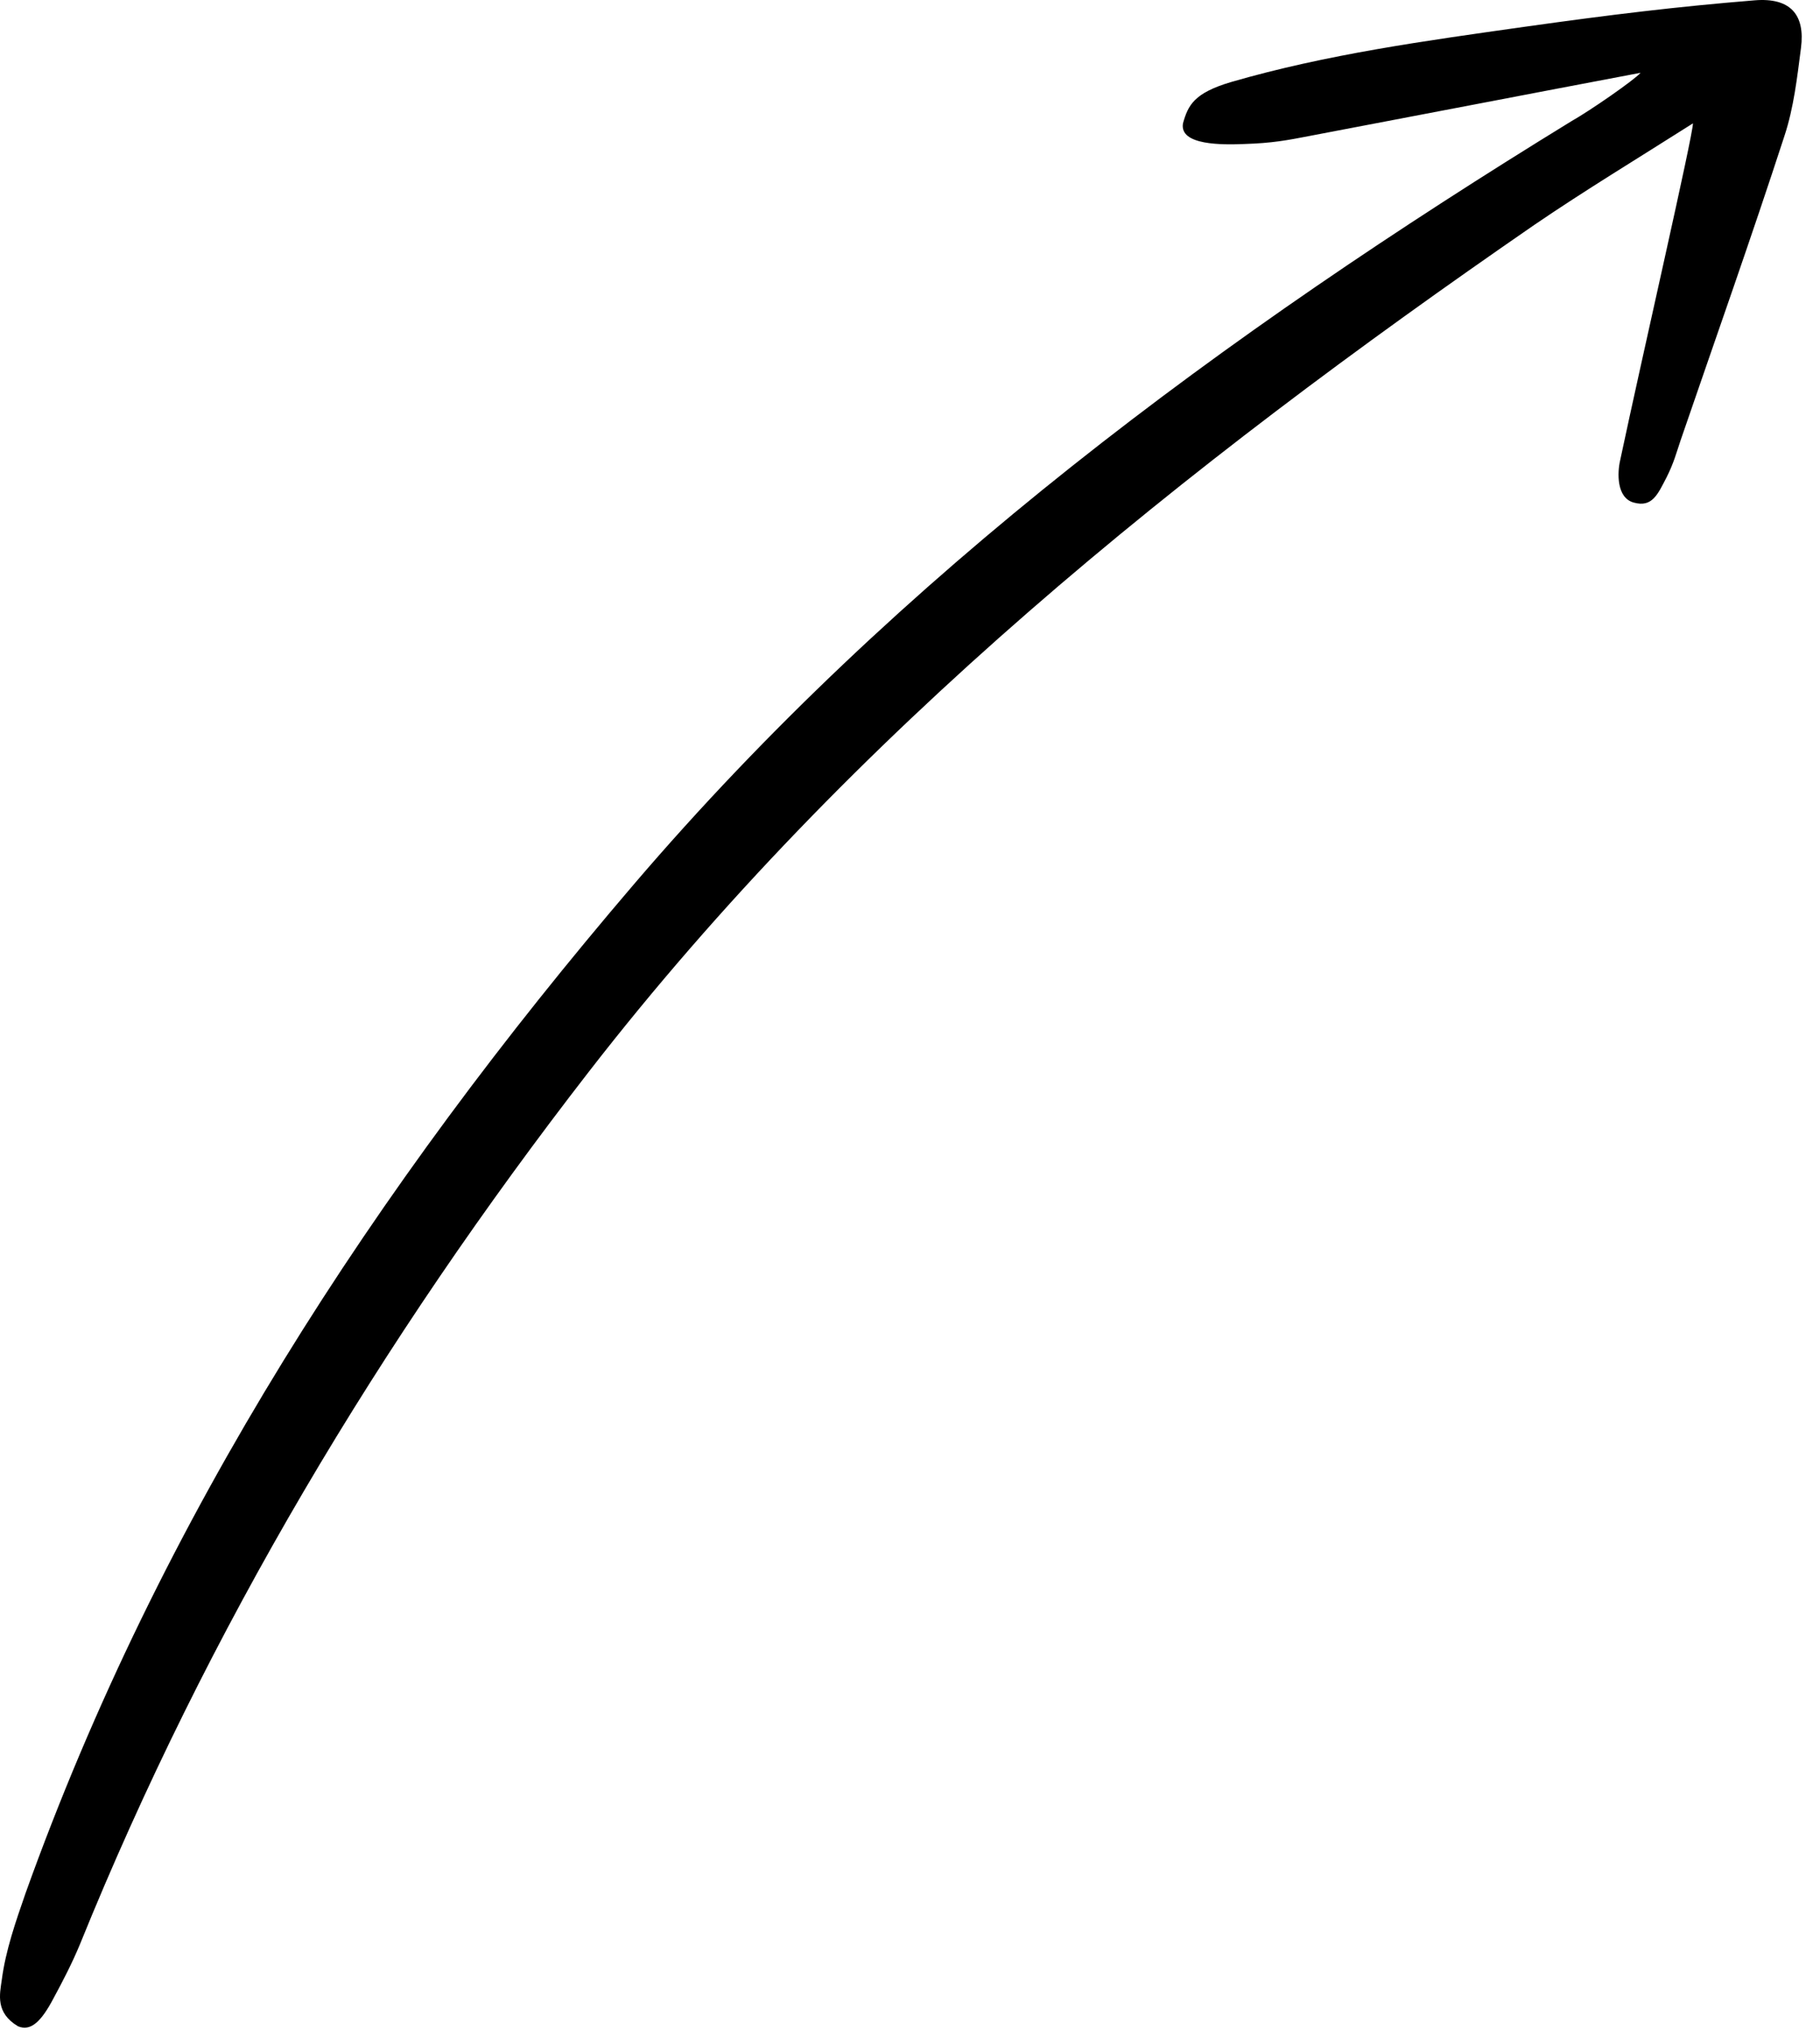 <?xml version="1.0" encoding="utf-8"?>
<svg xmlns="http://www.w3.org/2000/svg" fill="none" height="100%" overflow="visible" preserveAspectRatio="none" style="display: block;" viewBox="0 0 78 87" width="100%">
<g id="Group">
<path d="M70.313 3.119C65.446 4.04 60.779 4.943 56.112 5.828C55.183 6.008 54.527 6.134 53.324 6.171C52.43 6.207 50.534 6.243 50.699 5.286C50.917 4.509 51.172 3.986 52.758 3.516C56.86 2.325 61.107 1.747 65.318 1.151C69.037 0.628 71.881 0.284 75.198 0.014C76.748 -0.113 77.368 0.646 77.185 2.054C77.021 3.318 76.876 4.618 76.475 5.828C75.053 10.197 73.521 14.512 72.027 18.864C71.844 19.405 71.735 19.839 71.425 20.453C71.042 21.193 70.805 21.753 70.021 21.536C69.274 21.337 69.31 20.254 69.438 19.712C70.404 15.162 72.555 5.809 72.555 5.286C70.167 6.803 67.925 8.157 65.756 9.637C50.699 20.019 36.516 31.376 25.232 45.929C16.3 57.448 8.899 69.816 3.43 83.304C3.102 84.098 2.701 84.875 2.3 85.615C1.771 86.626 1.316 87.059 0.769 86.825C-0.197 86.247 -0.015 85.471 0.076 84.839C0.24 83.575 0.678 82.329 1.097 81.119C6.876 64.996 16.063 50.876 27.165 37.894C38.558 24.569 52.485 14.314 67.342 5.196C68.144 4.744 70.021 3.444 70.313 3.119Z" fill="black" id="Vector"/>
</g>
</svg>